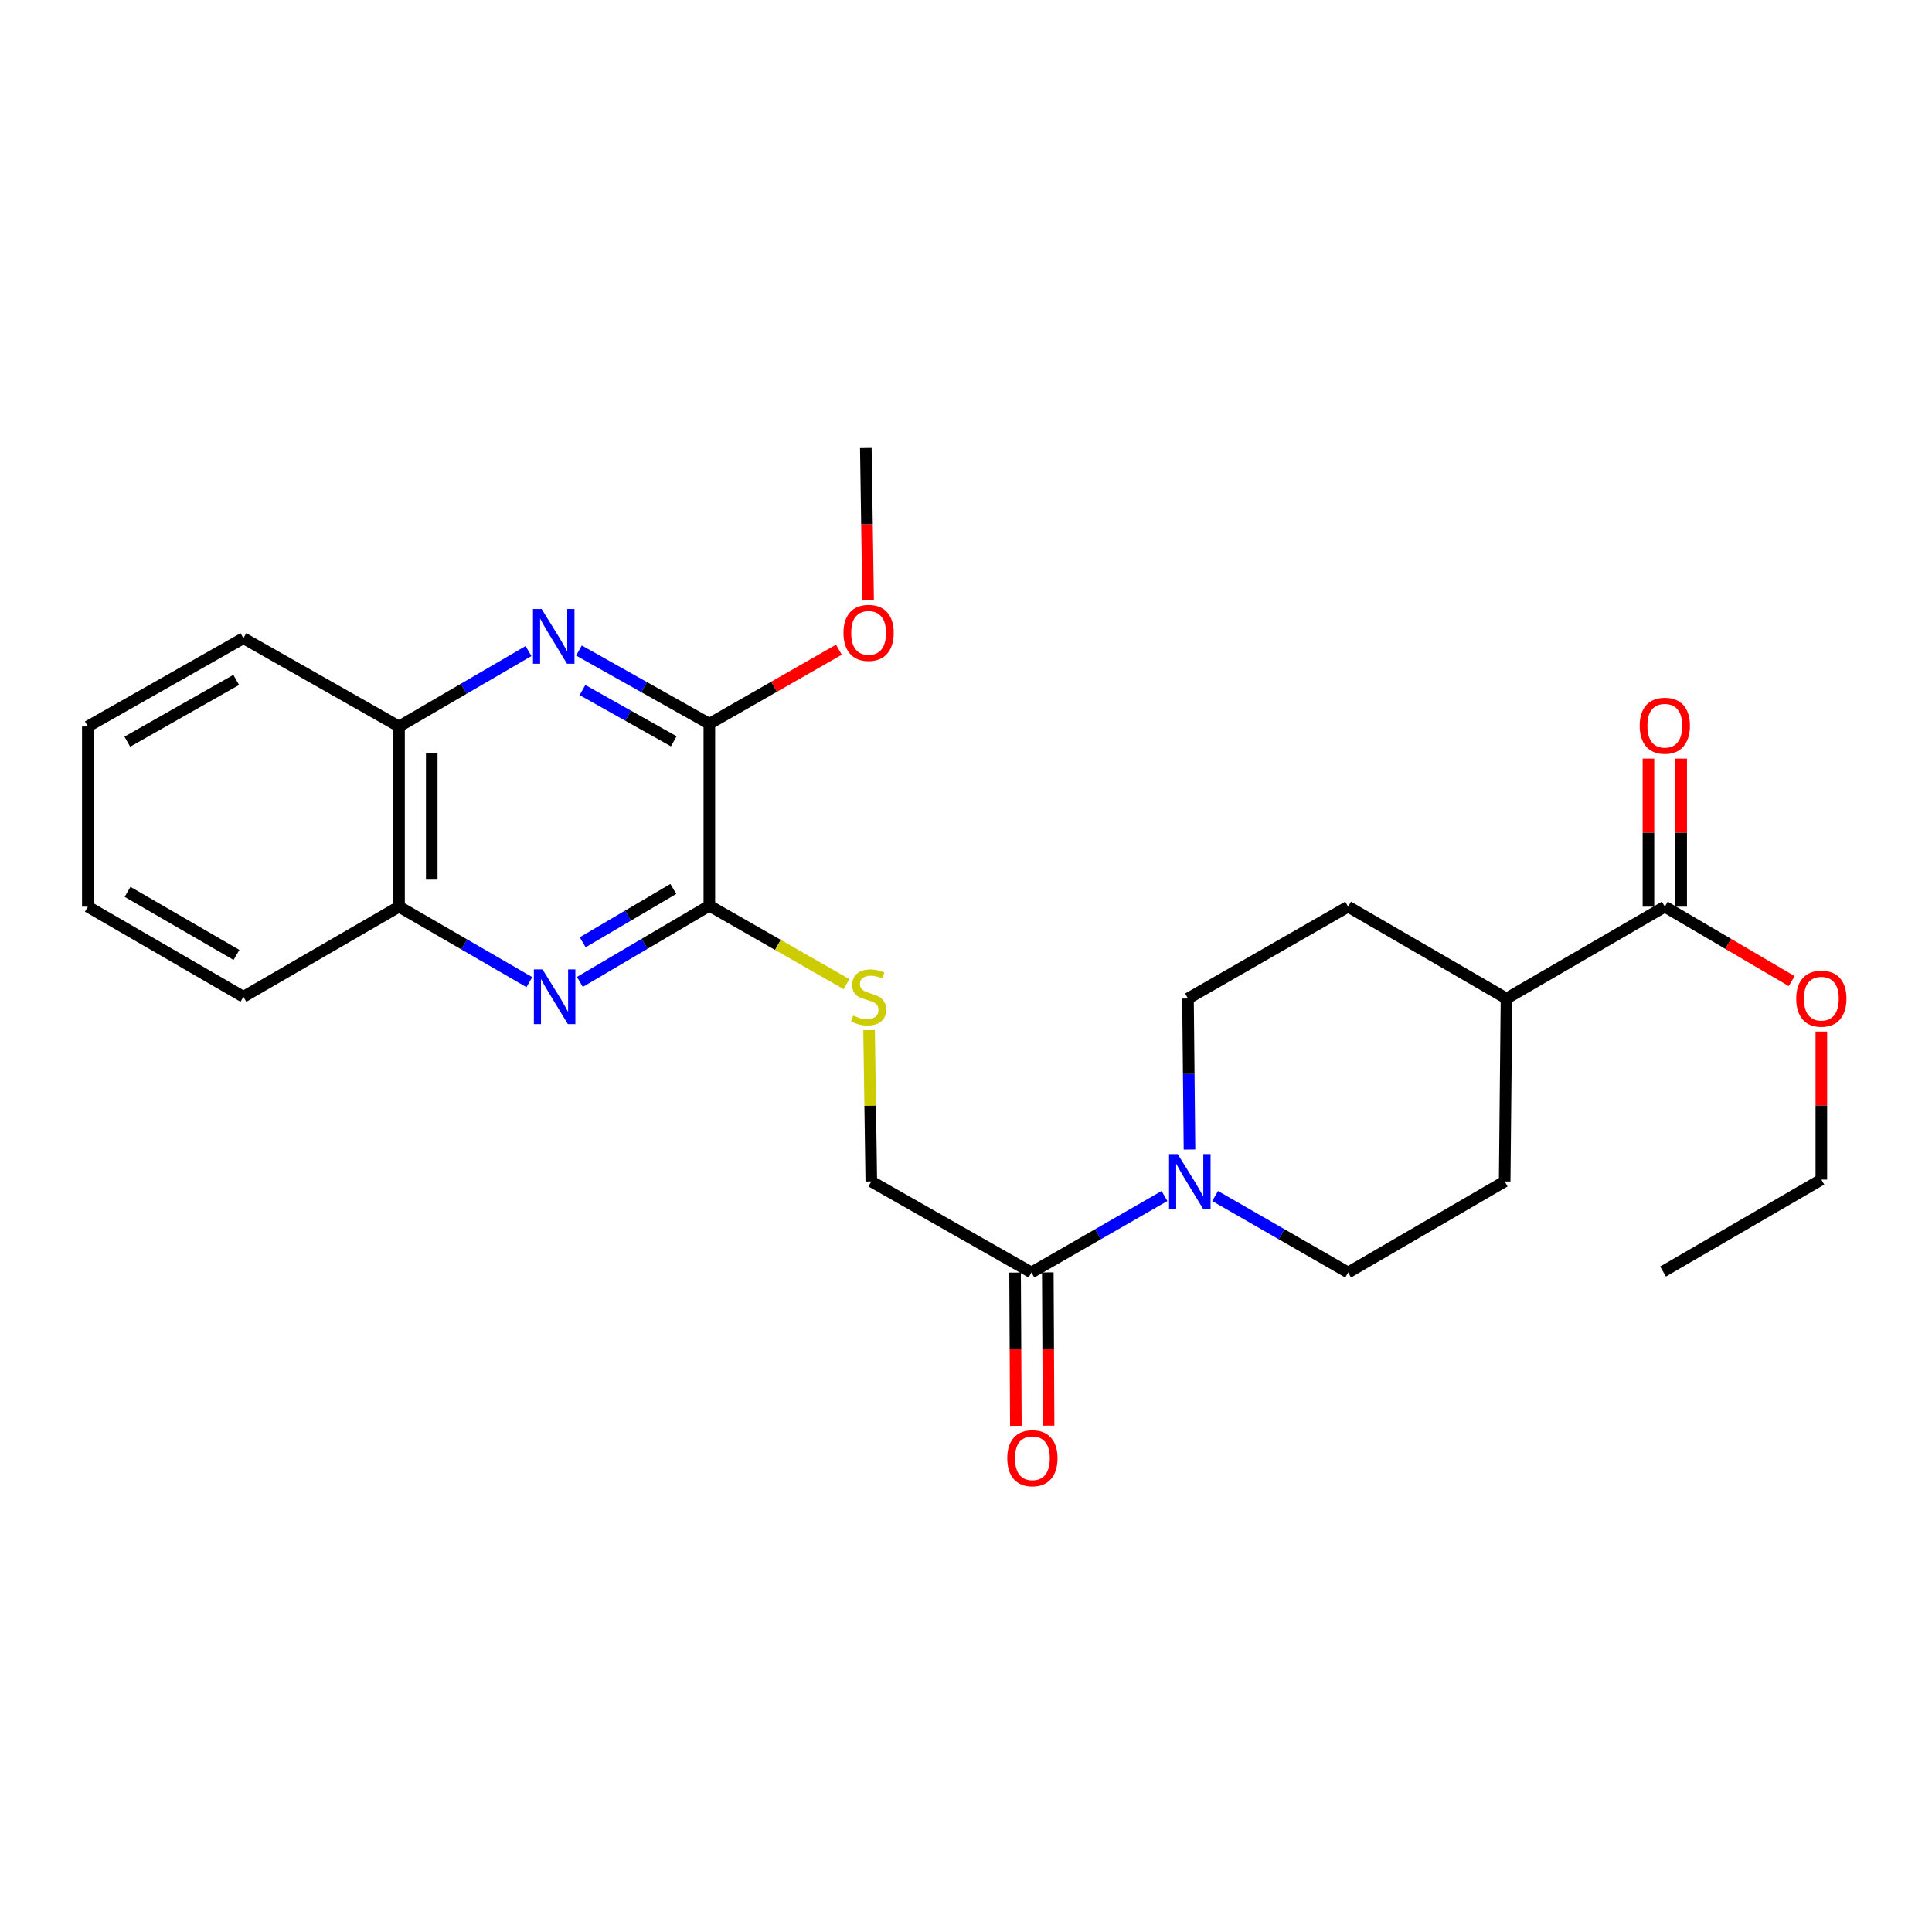 <?xml version='1.0' encoding='iso-8859-1'?>
<svg version='1.1' baseProfile='full'
              xmlns='http://www.w3.org/2000/svg'
                      xmlns:rdkit='http://www.rdkit.org/xml'
                      xmlns:xlink='http://www.w3.org/1999/xlink'
                  xml:space='preserve'
width='1000px' height='1000px' viewBox='0 0 1000 1000'>
<!-- END OF HEADER -->
<rect style='opacity:1.0;fill:#FFFFFF;stroke:none' width='1000' height='1000' x='0' y='0'> </rect>
<path class='bond-1' d='M 300.137,508.237 L 333.647,488.517' style='fill:none;fill-rule:evenodd;stroke:#0000FF;stroke-width:6px;stroke-linecap:butt;stroke-linejoin:miter;stroke-opacity:1' />
<path class='bond-1' d='M 333.647,488.517 L 367.156,468.797' style='fill:none;fill-rule:evenodd;stroke:#000000;stroke-width:6px;stroke-linecap:butt;stroke-linejoin:miter;stroke-opacity:1' />
<path class='bond-1' d='M 301.599,487.722 L 325.056,473.918' style='fill:none;fill-rule:evenodd;stroke:#0000FF;stroke-width:6px;stroke-linecap:butt;stroke-linejoin:miter;stroke-opacity:1' />
<path class='bond-1' d='M 325.056,473.918 L 348.512,460.115' style='fill:none;fill-rule:evenodd;stroke:#000000;stroke-width:6px;stroke-linecap:butt;stroke-linejoin:miter;stroke-opacity:1' />
<path class='bond-8' d='M 274.007,508.358 L 240.269,488.822' style='fill:none;fill-rule:evenodd;stroke:#0000FF;stroke-width:6px;stroke-linecap:butt;stroke-linejoin:miter;stroke-opacity:1' />
<path class='bond-8' d='M 240.269,488.822 L 206.531,469.286' style='fill:none;fill-rule:evenodd;stroke:#000000;stroke-width:6px;stroke-linecap:butt;stroke-linejoin:miter;stroke-opacity:1' />
<path class='bond-0' d='M 273.556,336.987 L 240.044,356.504' style='fill:none;fill-rule:evenodd;stroke:#0000FF;stroke-width:6px;stroke-linecap:butt;stroke-linejoin:miter;stroke-opacity:1' />
<path class='bond-0' d='M 240.044,356.504 L 206.531,376.021' style='fill:none;fill-rule:evenodd;stroke:#000000;stroke-width:6px;stroke-linecap:butt;stroke-linejoin:miter;stroke-opacity:1' />
<path class='bond-26' d='M 299.662,336.712 L 333.409,355.665' style='fill:none;fill-rule:evenodd;stroke:#0000FF;stroke-width:6px;stroke-linecap:butt;stroke-linejoin:miter;stroke-opacity:1' />
<path class='bond-26' d='M 333.409,355.665 L 367.156,374.618' style='fill:none;fill-rule:evenodd;stroke:#000000;stroke-width:6px;stroke-linecap:butt;stroke-linejoin:miter;stroke-opacity:1' />
<path class='bond-26' d='M 301.492,357.167 L 325.115,370.434' style='fill:none;fill-rule:evenodd;stroke:#0000FF;stroke-width:6px;stroke-linecap:butt;stroke-linejoin:miter;stroke-opacity:1' />
<path class='bond-26' d='M 325.115,370.434 L 348.737,383.701' style='fill:none;fill-rule:evenodd;stroke:#000000;stroke-width:6px;stroke-linecap:butt;stroke-linejoin:miter;stroke-opacity:1' />
<path class='bond-2' d='M 367.156,468.797 L 367.156,374.618' style='fill:none;fill-rule:evenodd;stroke:#000000;stroke-width:6px;stroke-linecap:butt;stroke-linejoin:miter;stroke-opacity:1' />
<path class='bond-6' d='M 367.156,468.797 L 402.642,489.086' style='fill:none;fill-rule:evenodd;stroke:#000000;stroke-width:6px;stroke-linecap:butt;stroke-linejoin:miter;stroke-opacity:1' />
<path class='bond-6' d='M 402.642,489.086 L 438.127,509.375' style='fill:none;fill-rule:evenodd;stroke:#CCCC00;stroke-width:6px;stroke-linecap:butt;stroke-linejoin:miter;stroke-opacity:1' />
<path class='bond-17' d='M 367.156,374.618 L 400.682,355.45' style='fill:none;fill-rule:evenodd;stroke:#000000;stroke-width:6px;stroke-linecap:butt;stroke-linejoin:miter;stroke-opacity:1' />
<path class='bond-17' d='M 400.682,355.45 L 434.207,336.281' style='fill:none;fill-rule:evenodd;stroke:#FF0000;stroke-width:6px;stroke-linecap:butt;stroke-linejoin:miter;stroke-opacity:1' />
<path class='bond-3' d='M 602.739,619.055 L 568.304,638.848' style='fill:none;fill-rule:evenodd;stroke:#0000FF;stroke-width:6px;stroke-linecap:butt;stroke-linejoin:miter;stroke-opacity:1' />
<path class='bond-3' d='M 568.304,638.848 L 533.869,658.641' style='fill:none;fill-rule:evenodd;stroke:#000000;stroke-width:6px;stroke-linecap:butt;stroke-linejoin:miter;stroke-opacity:1' />
<path class='bond-11' d='M 615.678,594.996 L 615.29,555.912' style='fill:none;fill-rule:evenodd;stroke:#0000FF;stroke-width:6px;stroke-linecap:butt;stroke-linejoin:miter;stroke-opacity:1' />
<path class='bond-11' d='M 615.29,555.912 L 614.902,516.827' style='fill:none;fill-rule:evenodd;stroke:#000000;stroke-width:6px;stroke-linecap:butt;stroke-linejoin:miter;stroke-opacity:1' />
<path class='bond-12' d='M 628.946,619.058 L 663.367,638.849' style='fill:none;fill-rule:evenodd;stroke:#0000FF;stroke-width:6px;stroke-linecap:butt;stroke-linejoin:miter;stroke-opacity:1' />
<path class='bond-12' d='M 663.367,638.849 L 697.788,658.641' style='fill:none;fill-rule:evenodd;stroke:#000000;stroke-width:6px;stroke-linecap:butt;stroke-linejoin:miter;stroke-opacity:1' />
<path class='bond-4' d='M 533.869,658.641 L 450.983,611.523' style='fill:none;fill-rule:evenodd;stroke:#000000;stroke-width:6px;stroke-linecap:butt;stroke-linejoin:miter;stroke-opacity:1' />
<path class='bond-13' d='M 525.4,658.684 L 525.602,698.349' style='fill:none;fill-rule:evenodd;stroke:#000000;stroke-width:6px;stroke-linecap:butt;stroke-linejoin:miter;stroke-opacity:1' />
<path class='bond-13' d='M 525.602,698.349 L 525.804,738.014' style='fill:none;fill-rule:evenodd;stroke:#FF0000;stroke-width:6px;stroke-linecap:butt;stroke-linejoin:miter;stroke-opacity:1' />
<path class='bond-13' d='M 542.339,658.598 L 542.541,698.263' style='fill:none;fill-rule:evenodd;stroke:#000000;stroke-width:6px;stroke-linecap:butt;stroke-linejoin:miter;stroke-opacity:1' />
<path class='bond-13' d='M 542.541,698.263 L 542.743,737.928' style='fill:none;fill-rule:evenodd;stroke:#FF0000;stroke-width:6px;stroke-linecap:butt;stroke-linejoin:miter;stroke-opacity:1' />
<path class='bond-5' d='M 861.706,469.286 L 779.761,516.827' style='fill:none;fill-rule:evenodd;stroke:#000000;stroke-width:6px;stroke-linecap:butt;stroke-linejoin:miter;stroke-opacity:1' />
<path class='bond-14' d='M 870.176,469.286 L 870.176,430.97' style='fill:none;fill-rule:evenodd;stroke:#000000;stroke-width:6px;stroke-linecap:butt;stroke-linejoin:miter;stroke-opacity:1' />
<path class='bond-14' d='M 870.176,430.97 L 870.176,392.653' style='fill:none;fill-rule:evenodd;stroke:#FF0000;stroke-width:6px;stroke-linecap:butt;stroke-linejoin:miter;stroke-opacity:1' />
<path class='bond-14' d='M 853.237,469.286 L 853.237,430.97' style='fill:none;fill-rule:evenodd;stroke:#000000;stroke-width:6px;stroke-linecap:butt;stroke-linejoin:miter;stroke-opacity:1' />
<path class='bond-14' d='M 853.237,430.97 L 853.237,392.653' style='fill:none;fill-rule:evenodd;stroke:#FF0000;stroke-width:6px;stroke-linecap:butt;stroke-linejoin:miter;stroke-opacity:1' />
<path class='bond-18' d='M 861.706,469.286 L 894.544,488.554' style='fill:none;fill-rule:evenodd;stroke:#000000;stroke-width:6px;stroke-linecap:butt;stroke-linejoin:miter;stroke-opacity:1' />
<path class='bond-18' d='M 894.544,488.554 L 927.381,507.821' style='fill:none;fill-rule:evenodd;stroke:#FF0000;stroke-width:6px;stroke-linecap:butt;stroke-linejoin:miter;stroke-opacity:1' />
<path class='bond-9' d='M 449.834,533.194 L 450.409,572.359' style='fill:none;fill-rule:evenodd;stroke:#CCCC00;stroke-width:6px;stroke-linecap:butt;stroke-linejoin:miter;stroke-opacity:1' />
<path class='bond-9' d='M 450.409,572.359 L 450.983,611.523' style='fill:none;fill-rule:evenodd;stroke:#000000;stroke-width:6px;stroke-linecap:butt;stroke-linejoin:miter;stroke-opacity:1' />
<path class='bond-7' d='M 206.531,376.021 L 206.531,469.286' style='fill:none;fill-rule:evenodd;stroke:#000000;stroke-width:6px;stroke-linecap:butt;stroke-linejoin:miter;stroke-opacity:1' />
<path class='bond-7' d='M 223.47,390.01 L 223.47,455.296' style='fill:none;fill-rule:evenodd;stroke:#000000;stroke-width:6px;stroke-linecap:butt;stroke-linejoin:miter;stroke-opacity:1' />
<path class='bond-20' d='M 206.531,376.021 L 125.988,330.324' style='fill:none;fill-rule:evenodd;stroke:#000000;stroke-width:6px;stroke-linecap:butt;stroke-linejoin:miter;stroke-opacity:1' />
<path class='bond-19' d='M 206.531,469.286 L 125.988,515.924' style='fill:none;fill-rule:evenodd;stroke:#000000;stroke-width:6px;stroke-linecap:butt;stroke-linejoin:miter;stroke-opacity:1' />
<path class='bond-10' d='M 779.761,516.827 L 778.82,611.523' style='fill:none;fill-rule:evenodd;stroke:#000000;stroke-width:6px;stroke-linecap:butt;stroke-linejoin:miter;stroke-opacity:1' />
<path class='bond-28' d='M 779.761,516.827 L 697.788,469.286' style='fill:none;fill-rule:evenodd;stroke:#000000;stroke-width:6px;stroke-linecap:butt;stroke-linejoin:miter;stroke-opacity:1' />
<path class='bond-15' d='M 614.902,516.827 L 697.788,469.286' style='fill:none;fill-rule:evenodd;stroke:#000000;stroke-width:6px;stroke-linecap:butt;stroke-linejoin:miter;stroke-opacity:1' />
<path class='bond-16' d='M 697.788,658.641 L 778.82,611.523' style='fill:none;fill-rule:evenodd;stroke:#000000;stroke-width:6px;stroke-linecap:butt;stroke-linejoin:miter;stroke-opacity:1' />
<path class='bond-22' d='M 449.331,310.781 L 448.741,271.337' style='fill:none;fill-rule:evenodd;stroke:#FF0000;stroke-width:6px;stroke-linecap:butt;stroke-linejoin:miter;stroke-opacity:1' />
<path class='bond-22' d='M 448.741,271.337 L 448.151,231.892' style='fill:none;fill-rule:evenodd;stroke:#000000;stroke-width:6px;stroke-linecap:butt;stroke-linejoin:miter;stroke-opacity:1' />
<path class='bond-21' d='M 942.729,533.931 L 942.729,572.247' style='fill:none;fill-rule:evenodd;stroke:#FF0000;stroke-width:6px;stroke-linecap:butt;stroke-linejoin:miter;stroke-opacity:1' />
<path class='bond-21' d='M 942.729,572.247 L 942.729,610.564' style='fill:none;fill-rule:evenodd;stroke:#000000;stroke-width:6px;stroke-linecap:butt;stroke-linejoin:miter;stroke-opacity:1' />
<path class='bond-25' d='M 125.988,515.924 L 45.455,469.286' style='fill:none;fill-rule:evenodd;stroke:#000000;stroke-width:6px;stroke-linecap:butt;stroke-linejoin:miter;stroke-opacity:1' />
<path class='bond-25' d='M 122.397,494.27 L 66.023,461.624' style='fill:none;fill-rule:evenodd;stroke:#000000;stroke-width:6px;stroke-linecap:butt;stroke-linejoin:miter;stroke-opacity:1' />
<path class='bond-27' d='M 125.988,330.324 L 45.455,376.021' style='fill:none;fill-rule:evenodd;stroke:#000000;stroke-width:6px;stroke-linecap:butt;stroke-linejoin:miter;stroke-opacity:1' />
<path class='bond-27' d='M 122.267,351.911 L 65.894,383.898' style='fill:none;fill-rule:evenodd;stroke:#000000;stroke-width:6px;stroke-linecap:butt;stroke-linejoin:miter;stroke-opacity:1' />
<path class='bond-23' d='M 942.729,610.564 L 860.794,658.152' style='fill:none;fill-rule:evenodd;stroke:#000000;stroke-width:6px;stroke-linecap:butt;stroke-linejoin:miter;stroke-opacity:1' />
<path class='bond-24' d='M 45.455,376.021 L 45.455,469.286' style='fill:none;fill-rule:evenodd;stroke:#000000;stroke-width:6px;stroke-linecap:butt;stroke-linejoin:miter;stroke-opacity:1' />
<path  class='atom-0' d='M 280.814 501.764
L 290.094 516.764
Q 291.014 518.244, 292.494 520.924
Q 293.974 523.604, 294.054 523.764
L 294.054 501.764
L 297.814 501.764
L 297.814 530.084
L 293.934 530.084
L 283.974 513.684
Q 282.814 511.764, 281.574 509.564
Q 280.374 507.364, 280.014 506.684
L 280.014 530.084
L 276.334 530.084
L 276.334 501.764
L 280.814 501.764
' fill='#0000FF'/>
<path  class='atom-1' d='M 280.353 315.223
L 289.633 330.223
Q 290.553 331.703, 292.033 334.383
Q 293.513 337.063, 293.593 337.223
L 293.593 315.223
L 297.353 315.223
L 297.353 343.543
L 293.473 343.543
L 283.513 327.143
Q 282.353 325.223, 281.113 323.023
Q 279.913 320.823, 279.553 320.143
L 279.553 343.543
L 275.873 343.543
L 275.873 315.223
L 280.353 315.223
' fill='#0000FF'/>
<path  class='atom-4' d='M 609.583 597.363
L 618.863 612.363
Q 619.783 613.843, 621.263 616.523
Q 622.743 619.203, 622.823 619.363
L 622.823 597.363
L 626.583 597.363
L 626.583 625.683
L 622.703 625.683
L 612.743 609.283
Q 611.583 607.363, 610.343 605.163
Q 609.143 602.963, 608.783 602.283
L 608.783 625.683
L 605.103 625.683
L 605.103 597.363
L 609.583 597.363
' fill='#0000FF'/>
<path  class='atom-7' d='M 441.581 525.644
Q 441.901 525.764, 443.221 526.324
Q 444.541 526.884, 445.981 527.244
Q 447.461 527.564, 448.901 527.564
Q 451.581 527.564, 453.141 526.284
Q 454.701 524.964, 454.701 522.684
Q 454.701 521.124, 453.901 520.164
Q 453.141 519.204, 451.941 518.684
Q 450.741 518.164, 448.741 517.564
Q 446.221 516.804, 444.701 516.084
Q 443.221 515.364, 442.141 513.844
Q 441.101 512.324, 441.101 509.764
Q 441.101 506.204, 443.501 504.004
Q 445.941 501.804, 450.741 501.804
Q 454.021 501.804, 457.741 503.364
L 456.821 506.444
Q 453.421 505.044, 450.861 505.044
Q 448.101 505.044, 446.581 506.204
Q 445.061 507.324, 445.101 509.284
Q 445.101 510.804, 445.861 511.724
Q 446.661 512.644, 447.781 513.164
Q 448.941 513.684, 450.861 514.284
Q 453.421 515.084, 454.941 515.884
Q 456.461 516.684, 457.541 518.324
Q 458.661 519.924, 458.661 522.684
Q 458.661 526.604, 456.021 528.724
Q 453.421 530.804, 449.061 530.804
Q 446.541 530.804, 444.621 530.244
Q 442.741 529.724, 440.501 528.804
L 441.581 525.644
' fill='#CCCC00'/>
<path  class='atom-14' d='M 521.359 754.772
Q 521.359 747.972, 524.719 744.172
Q 528.079 740.372, 534.359 740.372
Q 540.639 740.372, 543.999 744.172
Q 547.359 747.972, 547.359 754.772
Q 547.359 761.652, 543.959 765.572
Q 540.559 769.452, 534.359 769.452
Q 528.119 769.452, 524.719 765.572
Q 521.359 761.692, 521.359 754.772
M 534.359 766.252
Q 538.679 766.252, 540.999 763.372
Q 543.359 760.452, 543.359 754.772
Q 543.359 749.212, 540.999 746.412
Q 538.679 743.572, 534.359 743.572
Q 530.039 743.572, 527.679 746.372
Q 525.359 749.172, 525.359 754.772
Q 525.359 760.492, 527.679 763.372
Q 530.039 766.252, 534.359 766.252
' fill='#FF0000'/>
<path  class='atom-15' d='M 848.706 375.63
Q 848.706 368.83, 852.066 365.03
Q 855.426 361.23, 861.706 361.23
Q 867.986 361.23, 871.346 365.03
Q 874.706 368.83, 874.706 375.63
Q 874.706 382.51, 871.306 386.43
Q 867.906 390.31, 861.706 390.31
Q 855.466 390.31, 852.066 386.43
Q 848.706 382.55, 848.706 375.63
M 861.706 387.11
Q 866.026 387.11, 868.346 384.23
Q 870.706 381.31, 870.706 375.63
Q 870.706 370.07, 868.346 367.27
Q 866.026 364.43, 861.706 364.43
Q 857.386 364.43, 855.026 367.23
Q 852.706 370.03, 852.706 375.63
Q 852.706 381.35, 855.026 384.23
Q 857.386 387.11, 861.706 387.11
' fill='#FF0000'/>
<path  class='atom-18' d='M 436.581 327.571
Q 436.581 320.771, 439.941 316.971
Q 443.301 313.171, 449.581 313.171
Q 455.861 313.171, 459.221 316.971
Q 462.581 320.771, 462.581 327.571
Q 462.581 334.451, 459.181 338.371
Q 455.781 342.251, 449.581 342.251
Q 443.341 342.251, 439.941 338.371
Q 436.581 334.491, 436.581 327.571
M 449.581 339.051
Q 453.901 339.051, 456.221 336.171
Q 458.581 333.251, 458.581 327.571
Q 458.581 322.011, 456.221 319.211
Q 453.901 316.371, 449.581 316.371
Q 445.261 316.371, 442.901 319.171
Q 440.581 321.971, 440.581 327.571
Q 440.581 333.291, 442.901 336.171
Q 445.261 339.051, 449.581 339.051
' fill='#FF0000'/>
<path  class='atom-19' d='M 929.729 516.907
Q 929.729 510.107, 933.089 506.307
Q 936.449 502.507, 942.729 502.507
Q 949.009 502.507, 952.369 506.307
Q 955.729 510.107, 955.729 516.907
Q 955.729 523.787, 952.329 527.707
Q 948.929 531.587, 942.729 531.587
Q 936.489 531.587, 933.089 527.707
Q 929.729 523.827, 929.729 516.907
M 942.729 528.387
Q 947.049 528.387, 949.369 525.507
Q 951.729 522.587, 951.729 516.907
Q 951.729 511.347, 949.369 508.547
Q 947.049 505.707, 942.729 505.707
Q 938.409 505.707, 936.049 508.507
Q 933.729 511.307, 933.729 516.907
Q 933.729 522.627, 936.049 525.507
Q 938.409 528.387, 942.729 528.387
' fill='#FF0000'/>
</svg>
